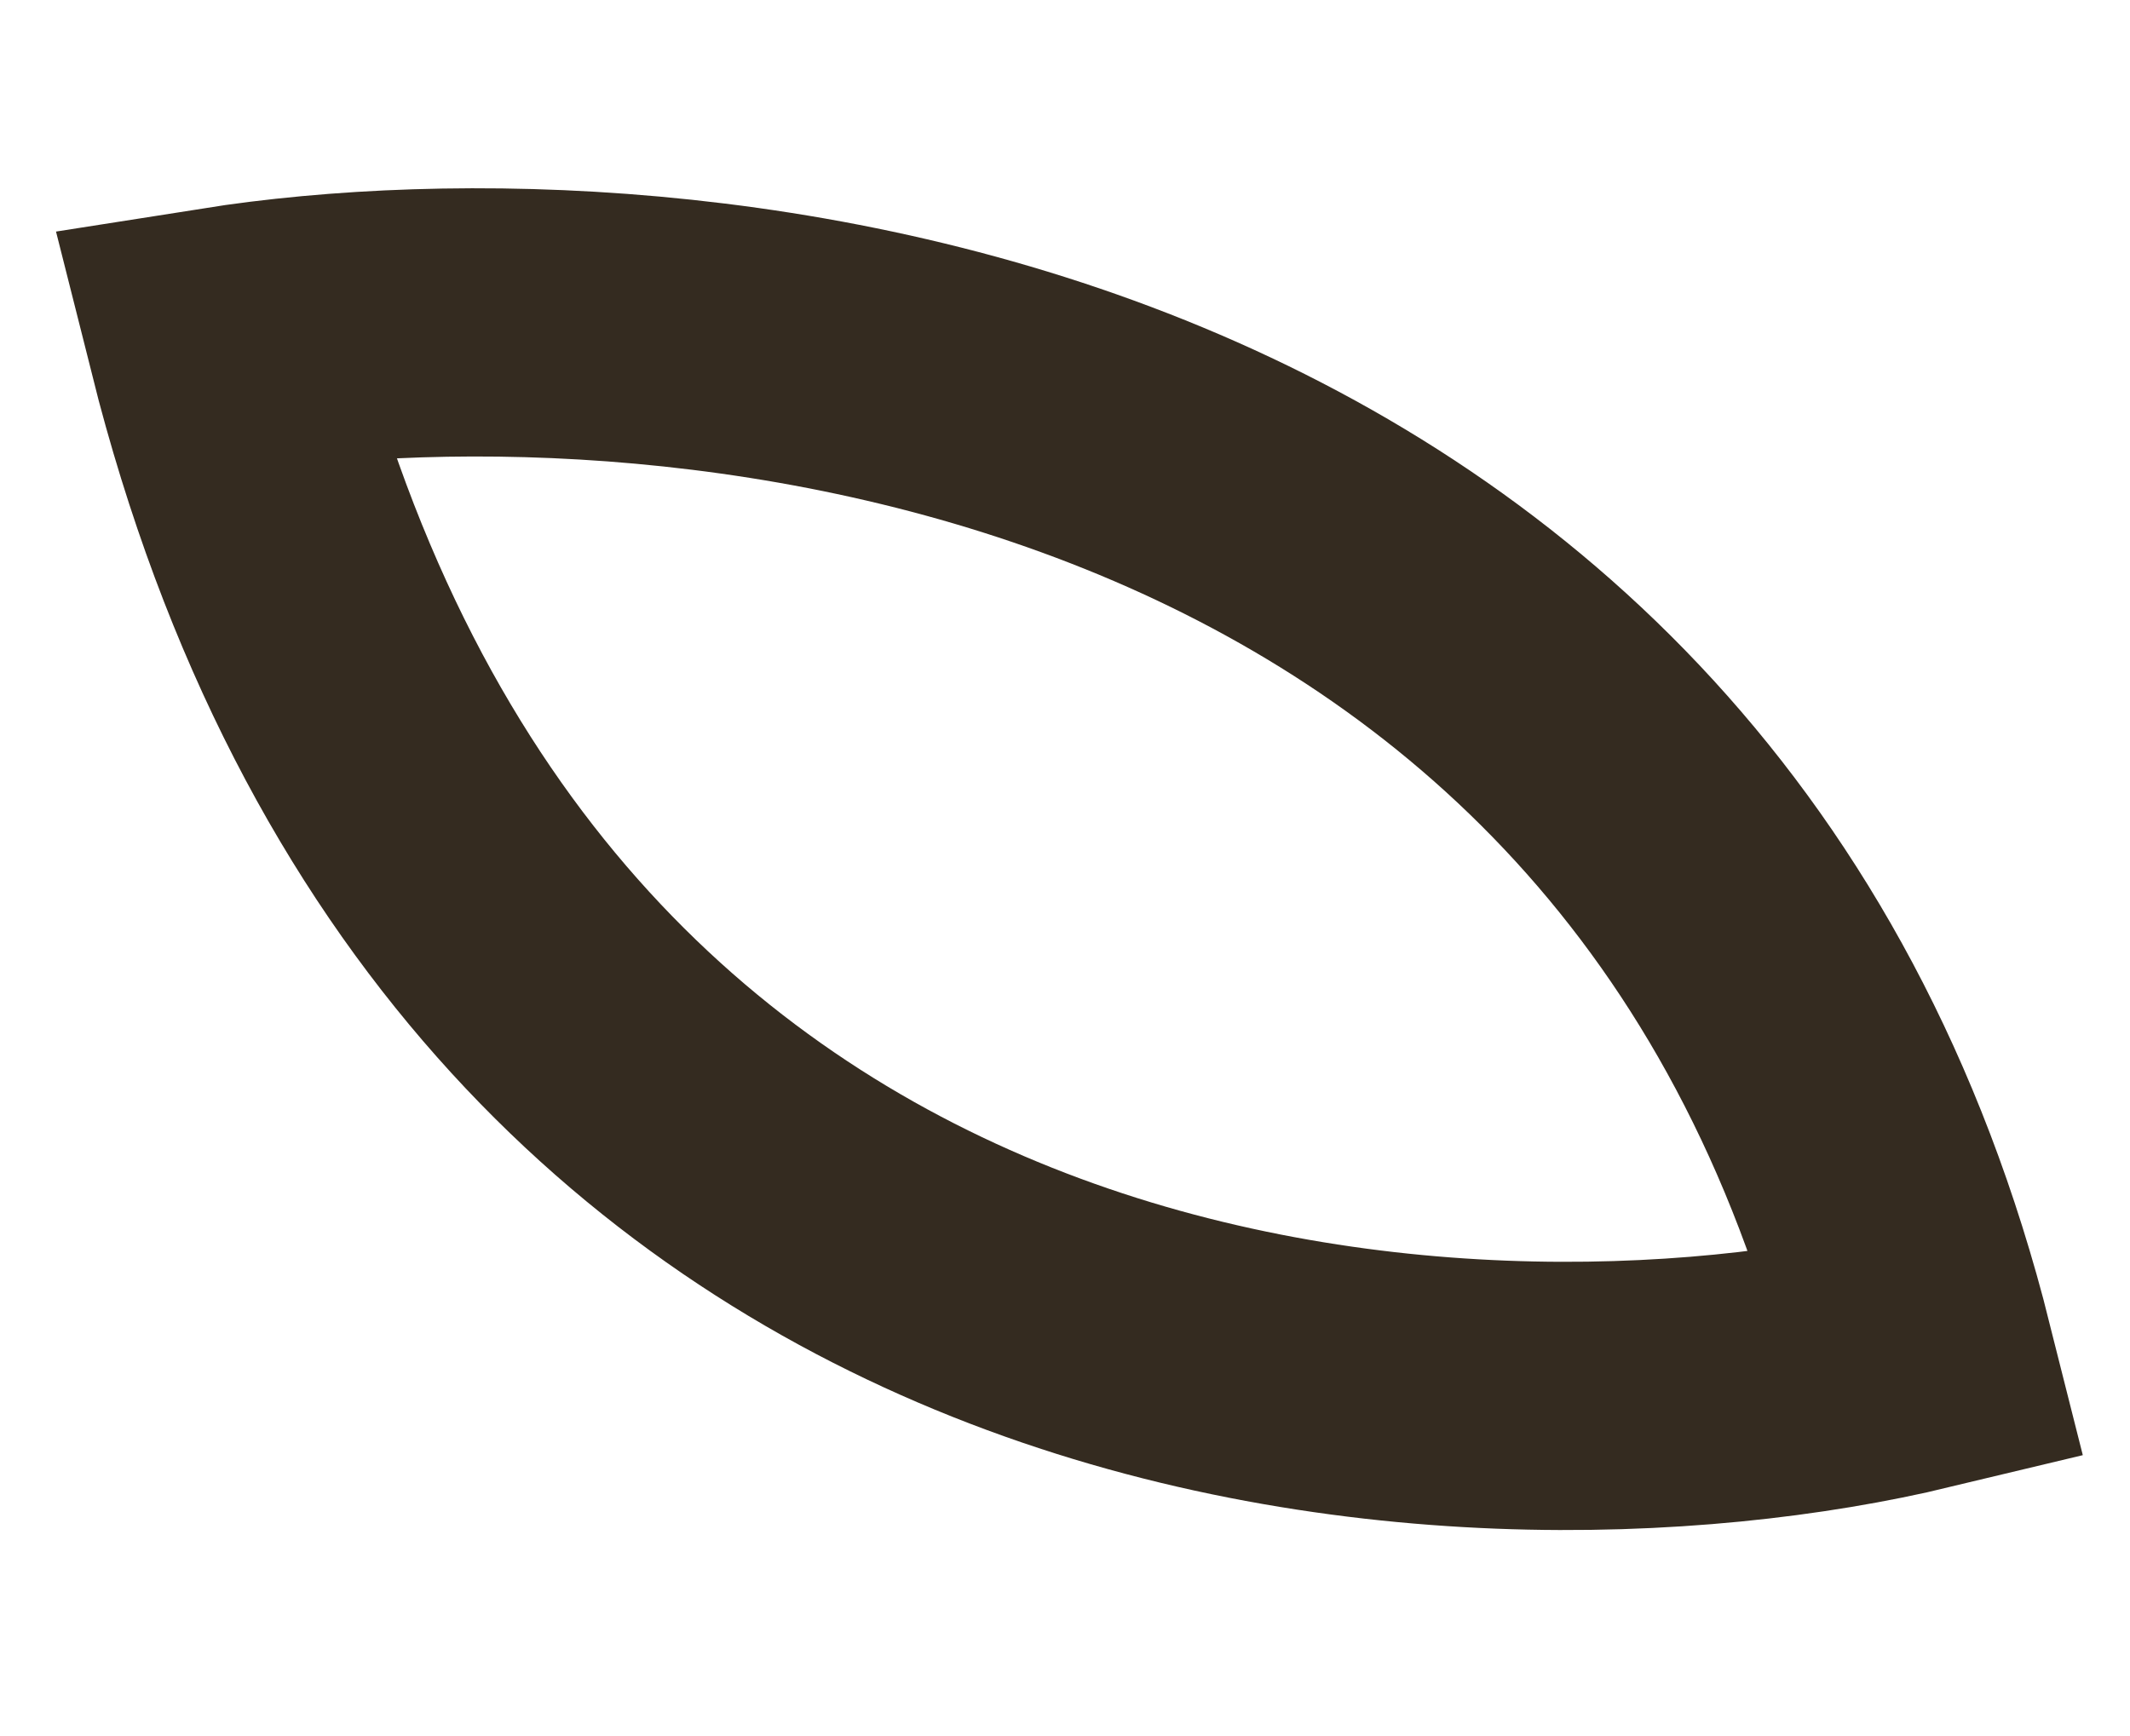<svg width="173" height="141" viewBox="0 0 173 141" fill="none" xmlns="http://www.w3.org/2000/svg">
<path d="M155.915 110.192C119.088 119.036 39.951 114.922 18.022 27.715C55.581 21.784 135.743 29.976 155.915 110.192Z" stroke="#342B20" stroke-width="21.79"/>
</svg>
